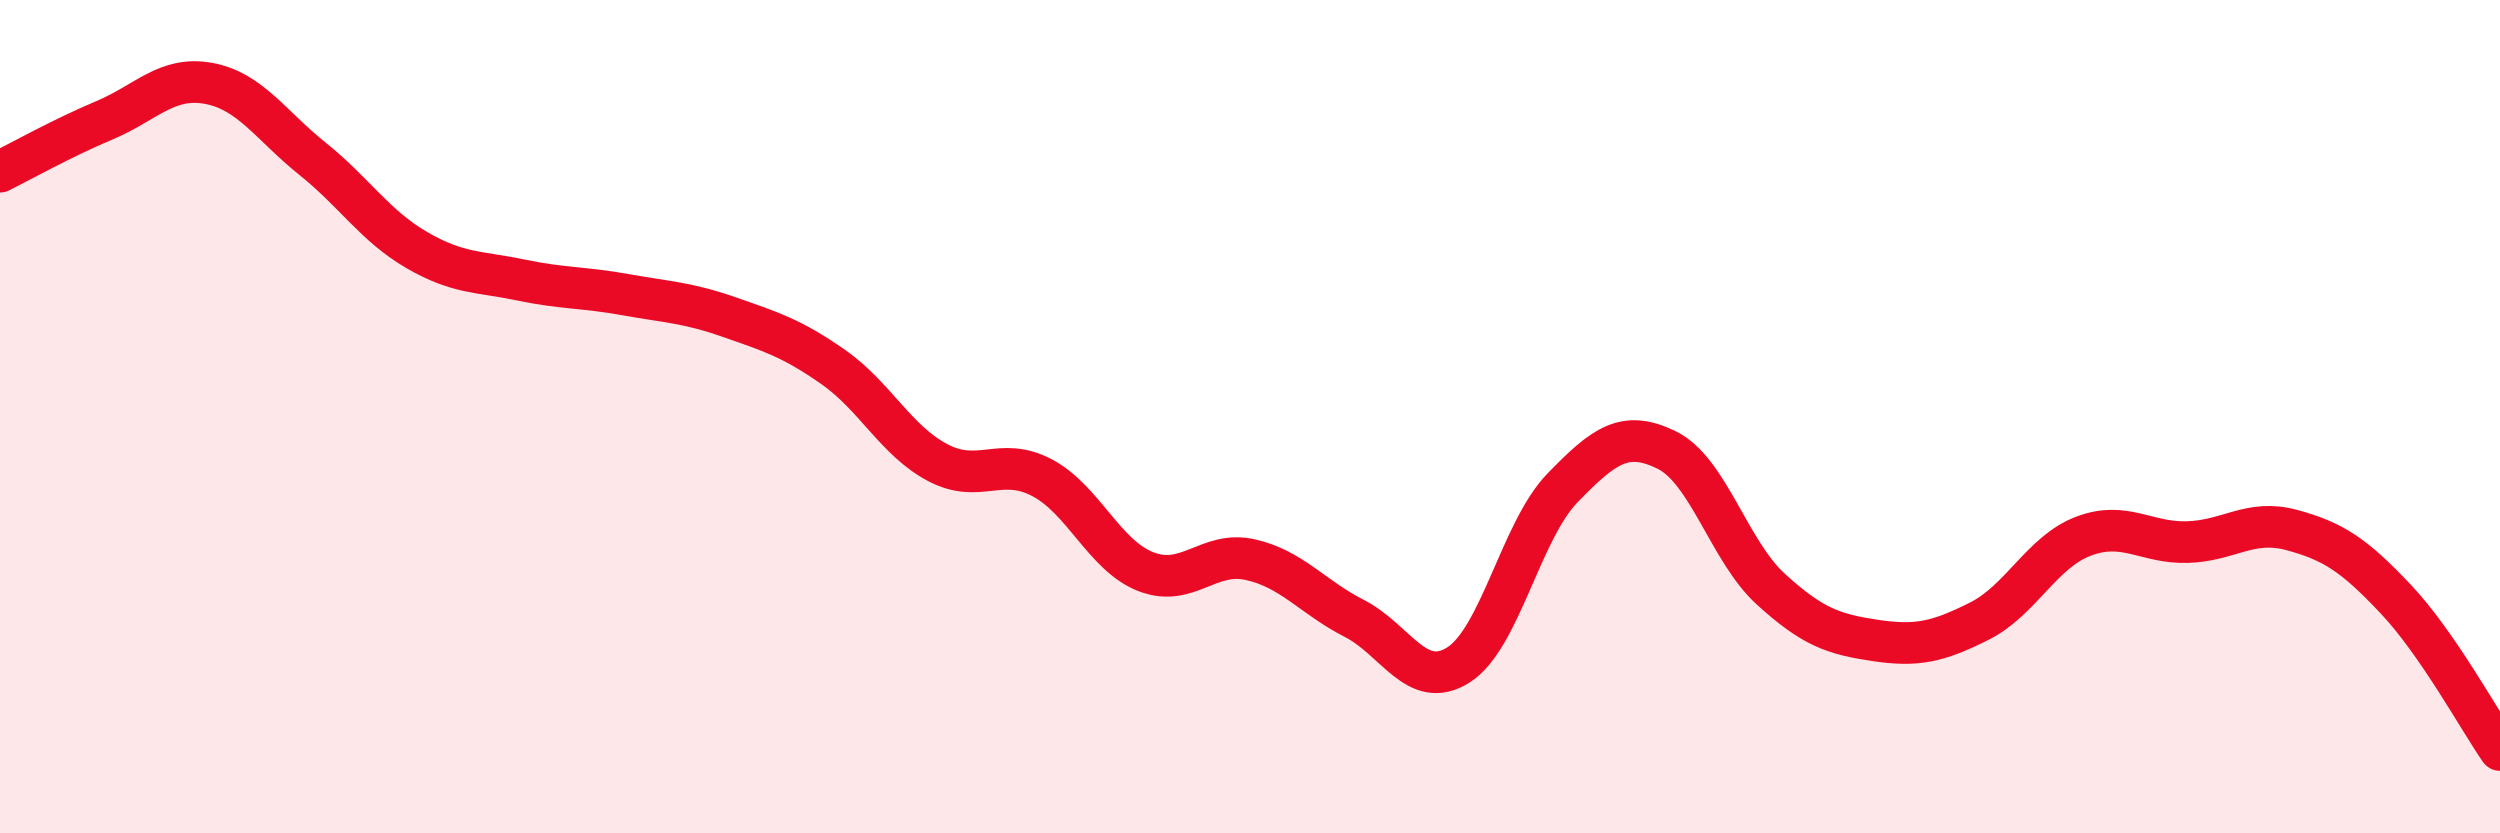 
    <svg width="60" height="20" viewBox="0 0 60 20" xmlns="http://www.w3.org/2000/svg">
      <path
        d="M 0,4.12 C 0.5,3.87 1.5,3.31 2.5,2.89 C 3.5,2.47 4,1.82 5,2 C 6,2.18 6.5,3.01 7.5,3.81 C 8.5,4.61 9,5.42 10,6 C 11,6.58 11.5,6.51 12.5,6.72 C 13.5,6.93 14,6.89 15,7.07 C 16,7.25 16.5,7.26 17.5,7.61 C 18.5,7.96 19,8.11 20,8.81 C 21,9.51 21.5,10.57 22.5,11.1 C 23.5,11.63 24,10.94 25,11.46 C 26,11.98 26.5,13.33 27.5,13.72 C 28.5,14.11 29,13.21 30,13.43 C 31,13.65 31.5,14.33 32.5,14.84 C 33.5,15.35 34,16.59 35,15.96 C 36,15.33 36.5,12.74 37.5,11.71 C 38.5,10.68 39,10.31 40,10.8 C 41,11.29 41.5,13.23 42.5,14.14 C 43.5,15.05 44,15.22 45,15.37 C 46,15.52 46.5,15.41 47.5,14.91 C 48.5,14.41 49,13.25 50,12.87 C 51,12.49 51.5,13.04 52.5,13.01 C 53.5,12.98 54,12.45 55,12.72 C 56,12.99 56.5,13.32 57.5,14.38 C 58.5,15.44 59.5,17.28 60,18L60 20L0 20Z"
        fill="#EB0A25"
        opacity="0.1"
        stroke-linecap="round"
        stroke-linejoin="round"
      />
      <path
        d="M 0,4.12 C 0.5,3.87 1.5,3.31 2.5,2.89 C 3.5,2.47 4,1.82 5,2 C 6,2.18 6.5,3.01 7.5,3.81 C 8.5,4.61 9,5.42 10,6 C 11,6.58 11.5,6.51 12.5,6.72 C 13.5,6.93 14,6.89 15,7.07 C 16,7.25 16.5,7.26 17.5,7.61 C 18.5,7.96 19,8.11 20,8.81 C 21,9.51 21.5,10.57 22.5,11.1 C 23.5,11.63 24,10.94 25,11.46 C 26,11.98 26.5,13.33 27.5,13.72 C 28.5,14.11 29,13.21 30,13.43 C 31,13.65 31.5,14.33 32.5,14.84 C 33.5,15.35 34,16.59 35,15.96 C 36,15.33 36.5,12.74 37.5,11.71 C 38.5,10.68 39,10.31 40,10.8 C 41,11.29 41.5,13.23 42.5,14.14 C 43.5,15.05 44,15.22 45,15.37 C 46,15.52 46.5,15.41 47.5,14.91 C 48.5,14.41 49,13.25 50,12.87 C 51,12.49 51.5,13.04 52.5,13.01 C 53.5,12.98 54,12.45 55,12.72 C 56,12.99 56.5,13.32 57.5,14.38 C 58.5,15.44 59.5,17.28 60,18"
        stroke="#EB0A25"
        stroke-width="1"
        fill="none"
        stroke-linecap="round"
        stroke-linejoin="round"
      />
    </svg>
  